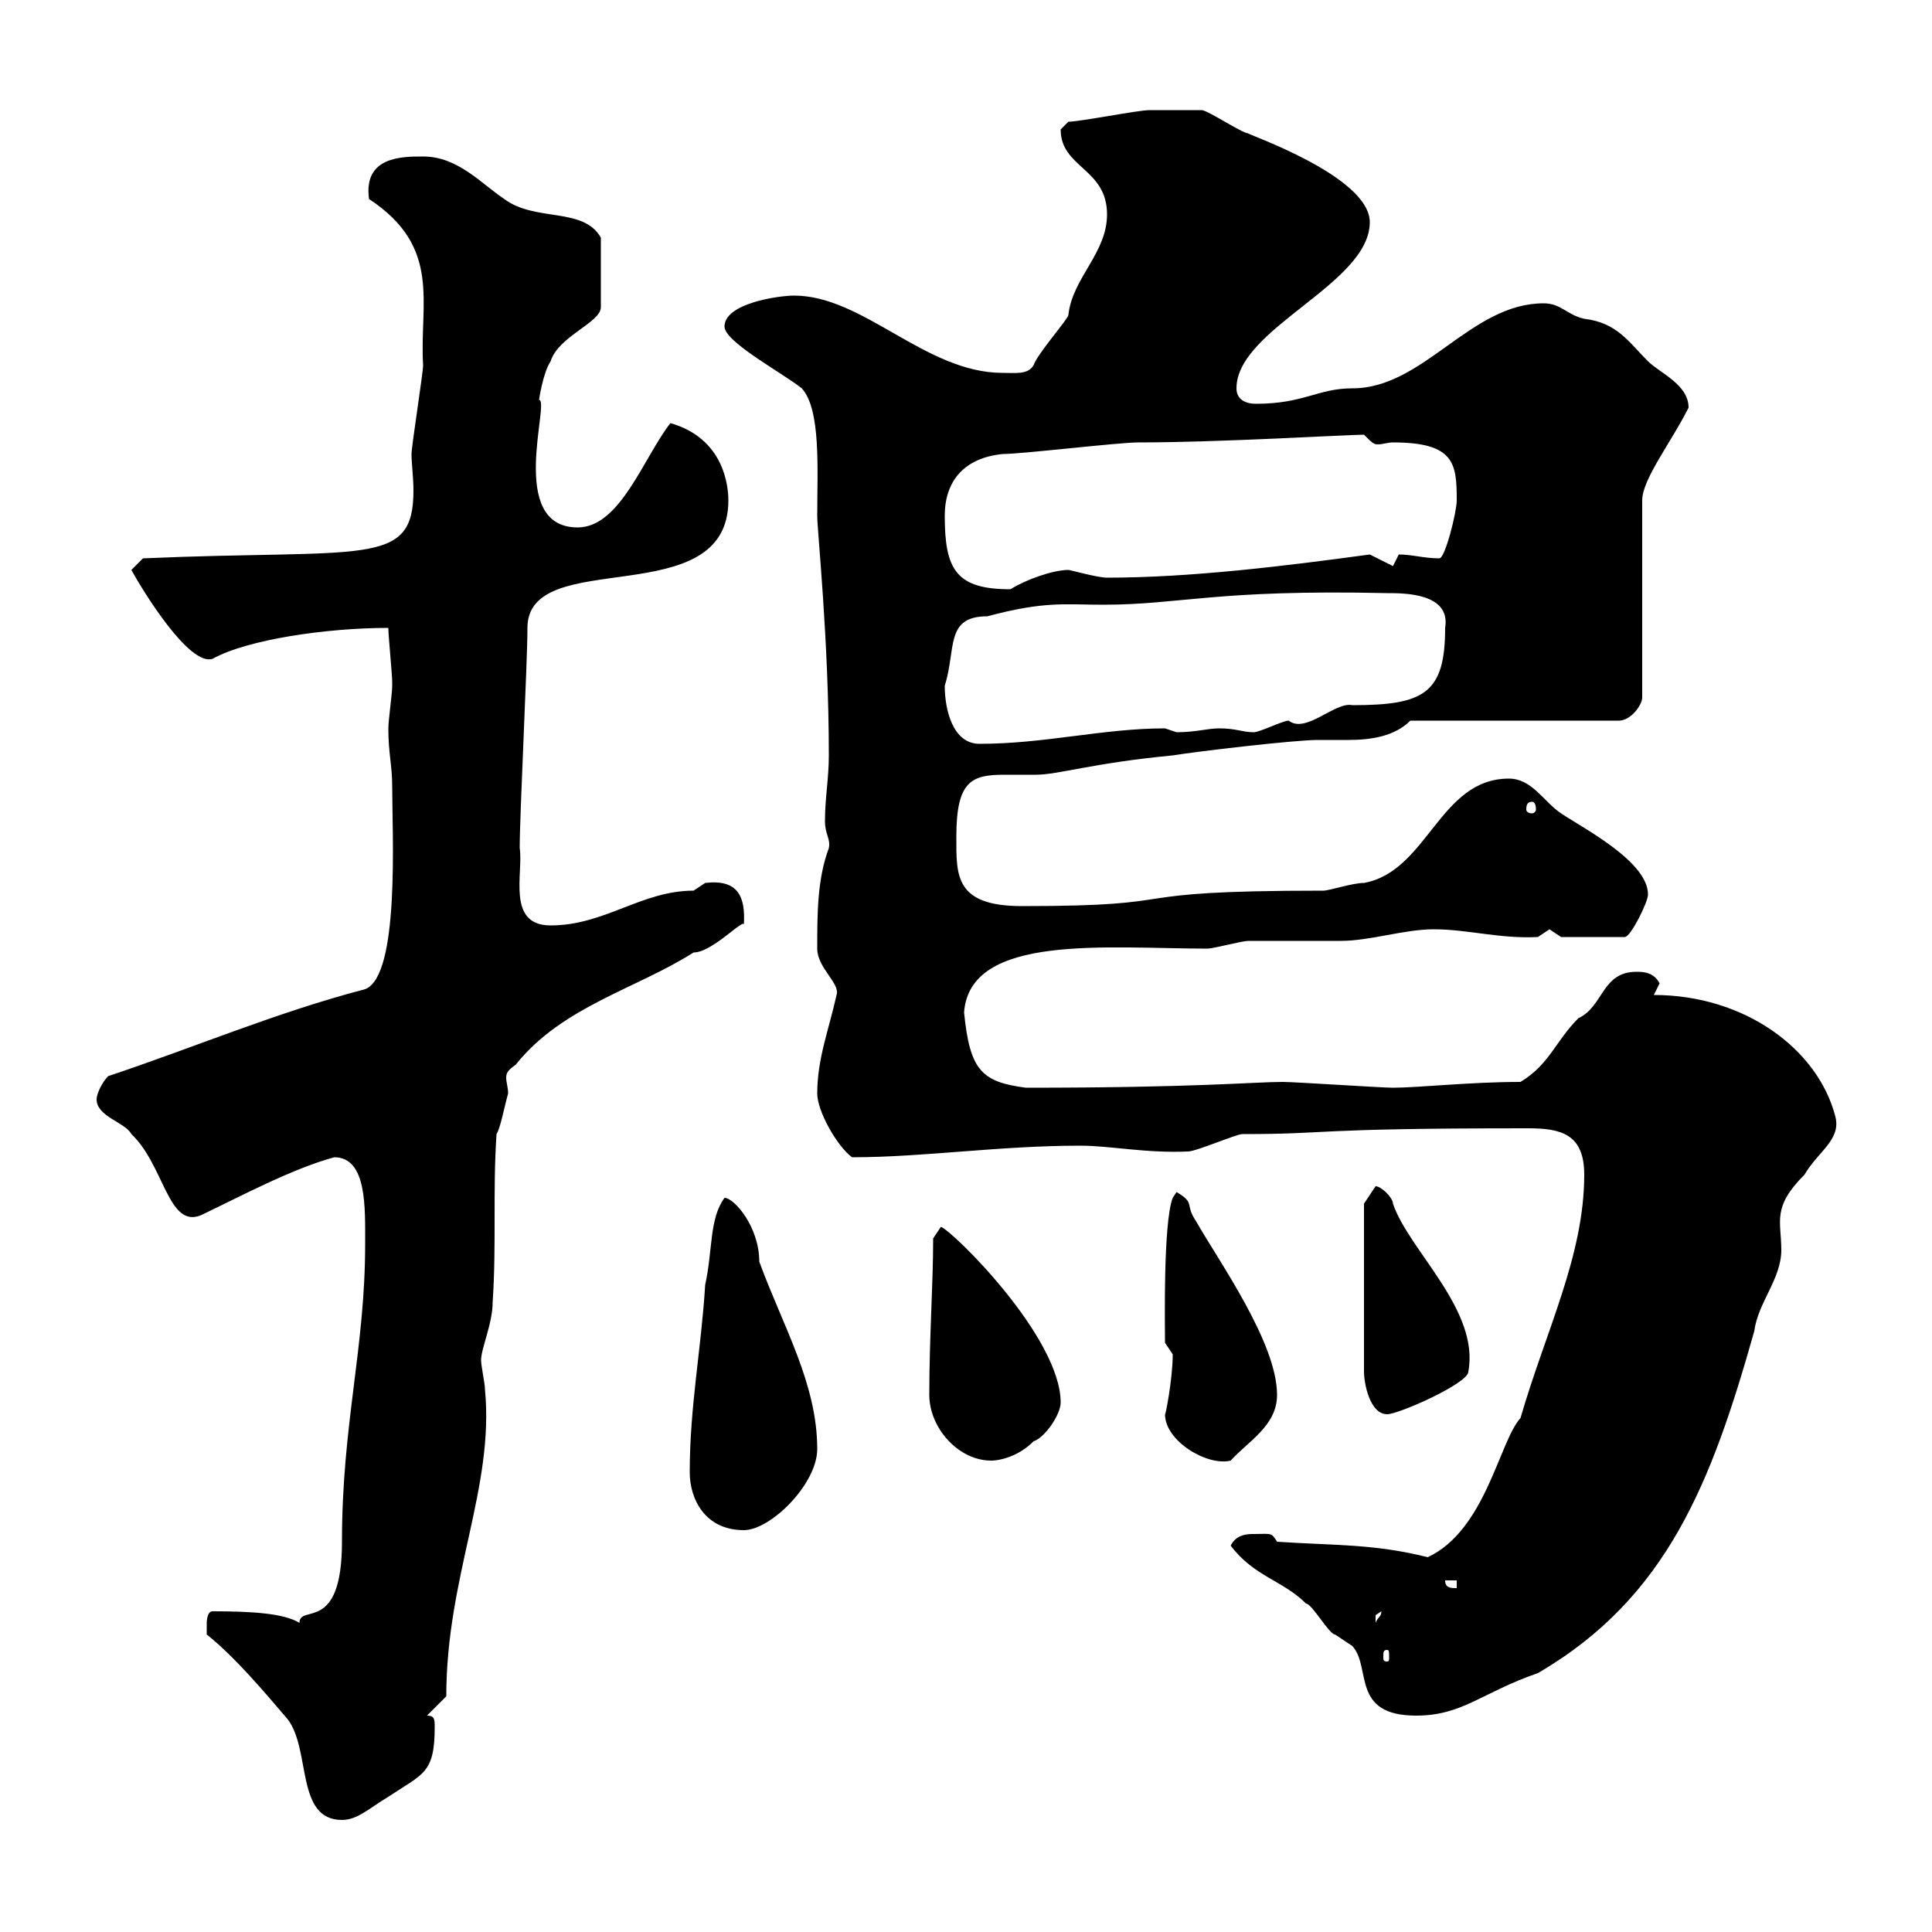 <svg xmlns="http://www.w3.org/2000/svg" xmlns:xlink="http://www.w3.org/1999/xlink" width="300" height="300"><path d="M32.10 253.80C36.60 257.40 41.10 262.80 44.70 267C48.30 271.80 45.90 282.60 53.10 282.60C55.50 282.60 57.30 280.80 60.30 279C65.70 275.40 67.50 275.40 67.50 268.20C67.50 267 67.50 266.40 66.30 266.40L69.30 263.40C69.30 244.80 76.80 231 75.30 215.70C75.30 214.80 74.70 212.10 74.70 211.20C74.70 209.40 76.50 205.50 76.50 202.20C77.10 193.20 76.50 185.10 77.10 176.10C77.70 175.20 78.30 171.90 78.90 169.80C78.90 168.90 78.60 168 78.60 167.40C78.60 166.50 78.90 166.20 80.10 165.30C87.30 156.30 98.70 153.60 107.70 147.90C110.70 147.90 115.80 142.20 115.50 143.70C115.80 139.20 114.60 136.50 109.50 137.10C109.50 137.10 107.70 138.30 107.70 138.30C99.60 138.30 93.90 143.70 85.50 143.70C78.60 143.70 81.30 135.60 80.70 131.70C80.70 126.30 81.90 102.90 81.90 97.50C81.90 84.60 113.10 95.40 113.10 77.70C113.10 75.60 112.50 68.10 104.10 65.70C99.90 71.10 96.30 81.90 89.70 81.90C78.60 81.90 85.50 62.10 83.70 62.10C83.70 62.10 84.30 57.90 85.50 56.10C86.70 52.20 93.30 50.10 93.30 47.70L93.30 36.90C90.60 32.10 83.10 34.50 78.30 30.90C74.70 28.50 71.10 24.30 65.70 24.30C62.40 24.30 56.40 24.30 57.30 30.90C68.70 38.40 65.10 47.10 65.70 56.70C65.70 57.90 63.90 69.30 63.90 70.50C63.90 72 64.20 74.10 64.20 76.20C64.20 88.20 56.70 85.20 22.20 86.70L20.40 88.50C22.20 91.80 29.40 103.50 33 102.30C38.40 99.30 50.70 97.50 60.30 97.50C60.30 98.70 60.90 104.70 60.90 105.90C60.90 105.90 60.90 105.90 60.90 106.50C60.90 107.70 60.30 111.90 60.30 113.10C60.30 117 60.90 118.80 60.90 122.10C60.90 129.60 62.10 151.50 56.70 153.60C42.90 157.20 30.30 162.60 16.80 167.10C15.90 168 15 169.80 15 170.70C15 173.40 19.50 174.30 20.40 176.10C25.50 180.90 26.10 190.80 31.20 188.70C37.50 185.70 45.30 181.50 51.90 179.70C57 179.70 56.70 187.50 56.70 193.20C56.70 209.40 53.10 221.10 53.10 239.40C53.10 253.80 46.50 249 46.50 252C44.10 250.50 39 250.20 33 250.20C32.10 250.20 32.10 252 32.10 252C32.10 252.60 32.10 253.80 32.10 253.80ZM191.10 240C194.70 244.80 199.20 245.40 202.80 249C203.70 249 206.40 253.80 207.30 253.80C207.30 253.80 210 255.60 210 255.60C213 258.90 209.70 266.40 219.90 266.40C227.10 266.40 230.10 262.80 238.80 259.80C258.90 248.10 265.80 230.10 272.40 206.70C273 202.20 276.60 198.60 276.60 194.10C276.60 189.60 275.10 187.50 280.20 182.40C282.30 178.80 285.90 177 285 173.40C282.30 162.90 270.90 154.50 256.80 154.50C256.80 154.50 257.70 152.70 257.70 152.70C256.80 150.90 255 150.90 254.10 150.90C248.70 150.90 249 156.30 245.10 158.10C241.50 161.70 240.60 165.30 236.10 168C228.30 168 220.20 168.90 216.30 168.90C214.50 168.90 201 168 199.20 168C194.70 168 186 168.90 159.30 168.90C152.40 168 150.60 166.20 149.70 157.20C150.60 144.90 171.90 147.30 187.50 147.30C188.40 147.30 192.90 146.10 193.80 146.10C195.60 146.10 206.40 146.10 208.20 146.10C212.70 146.10 218.10 144.30 222.60 144.30C228 144.30 232.80 145.80 238.80 145.50C238.80 145.50 240.60 144.30 240.60 144.30C240.60 144.30 242.40 145.50 242.40 145.50L252.30 145.50C253.20 145.50 255.90 140.10 255.90 138.90C255.90 133.80 246 128.70 242.40 126.30C239.70 124.50 237.90 120.90 234.30 120.90C223.50 120.90 221.70 135.30 211.80 137.10C210 137.10 206.40 138.30 205.50 138.30C171.60 138.30 186.30 140.70 158.70 140.70C148.20 140.70 148.50 135.90 148.50 129.90C148.50 121.20 150.90 120.30 156 120.30C157.50 120.30 159 120.30 160.80 120.30C164.40 120.30 169.50 118.50 182.10 117.30C185.70 116.70 201 114.90 204.60 114.90C206.10 114.90 207.60 114.90 209.40 114.90C213 114.90 216.60 114.30 219 111.90L251.40 111.90C253.20 111.90 255 109.50 255 108.30L255 77.70C255 74.40 259.50 68.70 262.20 63.30C262.20 59.70 257.70 57.90 255.90 56.10C252.90 53.10 251.10 50.10 246 49.50C243.30 48.90 242.40 47.10 239.70 47.10C228.30 47.10 221.10 60.30 210 60.30C204.60 60.30 202.50 62.70 195 62.70C193.50 62.70 192 62.10 192 60.30C192 51 212.70 44.10 212.70 34.50C212.70 27.30 193.20 20.70 193.80 20.70C192.90 20.70 187.50 17.10 186.60 17.10C185.10 17.10 180.60 17.10 178.50 17.10C176.70 17.10 167.70 18.90 165.90 18.90C165.90 18.90 164.70 20.10 164.70 20.10C164.70 26.10 171.90 26.10 171.90 33.30C171.90 39.30 166.50 43.20 165.90 48.90C165.90 49.50 161.10 54.90 160.50 56.70C159.60 58.20 157.80 57.90 155.70 57.90C143.70 57.90 134.10 45.90 123.30 45.90C120.90 45.90 112.50 47.10 112.50 50.70C112.50 53.10 121.50 57.90 124.50 60.30C127.50 63.60 126.90 72.90 126.90 80.10C126.90 82.50 128.70 99.30 128.70 117.30C128.70 120.90 128.10 123.90 128.10 127.50C128.10 129.60 129 130.20 128.70 131.70C126.90 136.50 126.90 141.90 126.90 147.30C126.90 150.30 130.50 152.70 129.90 154.50C128.70 159.90 126.90 164.40 126.90 169.80C126.90 172.50 129.90 177.90 132.30 179.70C143.40 179.70 155.10 177.90 167.70 177.90C172.50 177.90 177.90 179.10 184.50 178.80C185.70 178.80 192 176.10 192.90 176.10C207.30 176.10 202.50 175.20 237.30 175.20C242.40 175.20 246 176.10 246 182.40C246 195 240 206.70 236.10 220.20C232.80 223.80 230.70 237.60 221.70 241.80C213.30 239.70 207.30 240 198.30 239.40C197.40 237.90 197.40 238.20 194.70 238.20C193.80 238.20 192 238.20 191.10 240ZM215.40 256.20C215.70 256.20 215.70 256.50 215.70 257.40C215.70 257.70 215.70 258 215.40 258C214.80 258 214.80 257.70 214.80 257.40C214.80 256.50 214.80 256.20 215.40 256.20ZM214.50 250.20C214.50 251.10 213.90 251.10 213.60 252C213.60 252 213.60 252 213.60 250.80C213.60 250.80 214.50 250.20 214.50 250.20ZM224.40 245.40L226.20 245.40L226.20 246.60C225.30 246.60 224.40 246.60 224.40 245.40ZM107.10 228.60C107.10 232.80 109.50 237.60 115.50 237.60C119.70 237.60 126.90 230.40 126.90 225C126.90 214.80 121.50 205.80 117.90 195.90C117.90 190.50 114 186 112.50 186C110.10 189.30 110.70 194.10 109.50 199.50C108.90 209.40 107.10 218.40 107.10 228.60ZM144.30 216.60C144.30 221.70 148.80 226.80 153.90 226.80C153.30 226.80 157.20 227.10 160.50 223.80C162.30 223.20 164.70 219.60 164.70 217.80C164.70 207.60 147.90 191.10 146.10 190.50L144.90 192.30C144.90 199.50 144.30 207.60 144.30 216.60ZM180.90 219.60C180.90 223.80 187.50 227.70 191.10 226.80C193.80 223.80 198.30 221.40 198.30 216.60C198.30 208.50 189.30 195.90 185.70 189.60C183.90 186.90 185.70 186.90 182.70 185.10L182.10 186C180.60 189.90 180.90 205.80 180.90 208.50L182.10 210.30C182.10 214.20 180.90 220.20 180.90 219.60ZM211.80 186.90L211.80 213C211.80 214.80 212.70 219.60 215.40 219.60C217.20 219.60 228 214.80 228 213C229.80 203.40 218.70 194.10 216.30 186.90C216.30 186 214.50 184.20 213.60 184.20ZM237.90 124.50C238.20 124.50 238.50 124.80 238.50 125.70C238.50 126 238.20 126.30 237.90 126.30C237.30 126.30 237 126 237 125.70C237 124.80 237.30 124.50 237.90 124.50ZM146.70 106.50C148.50 100.80 146.70 95.70 153.30 95.70C162.30 93.30 165.30 93.90 171.30 93.90C183.30 93.90 188.70 91.50 215.40 92.10C218.10 92.10 225.30 92.10 224.40 97.50C224.40 107.70 221.10 109.50 210 109.50C207.30 108.90 202.80 114 200.10 111.90C199.20 111.90 195.60 113.70 194.70 113.70C192.90 113.70 192 113.10 189.30 113.10C187.50 113.10 185.70 113.70 182.70 113.70C182.70 113.70 180.90 113.10 180.90 113.10C171.30 113.10 162.30 115.50 152.10 115.50C147.90 115.50 146.70 110.10 146.70 106.50ZM146.70 80.10C146.70 74.70 149.70 71.10 155.70 70.50C158.70 70.50 173.70 68.70 176.70 68.70C189.60 68.70 209.10 67.50 211.80 67.50C213 68.70 213.30 69 213.90 69C214.80 69 215.40 68.70 216.30 68.70C225.90 68.70 226.20 72 226.20 77.70C226.20 79.50 224.40 86.70 223.50 86.70C221.10 86.70 219.30 86.10 217.20 86.10C217.20 86.10 216.30 87.90 216.30 87.90L212.70 86.10C199.50 87.90 184.80 89.70 171.90 89.70C170.40 89.70 166.20 88.50 165.90 88.50C163.50 88.50 159.30 90 156.90 91.50C148.50 91.50 146.70 88.50 146.70 80.10Z"/></svg>